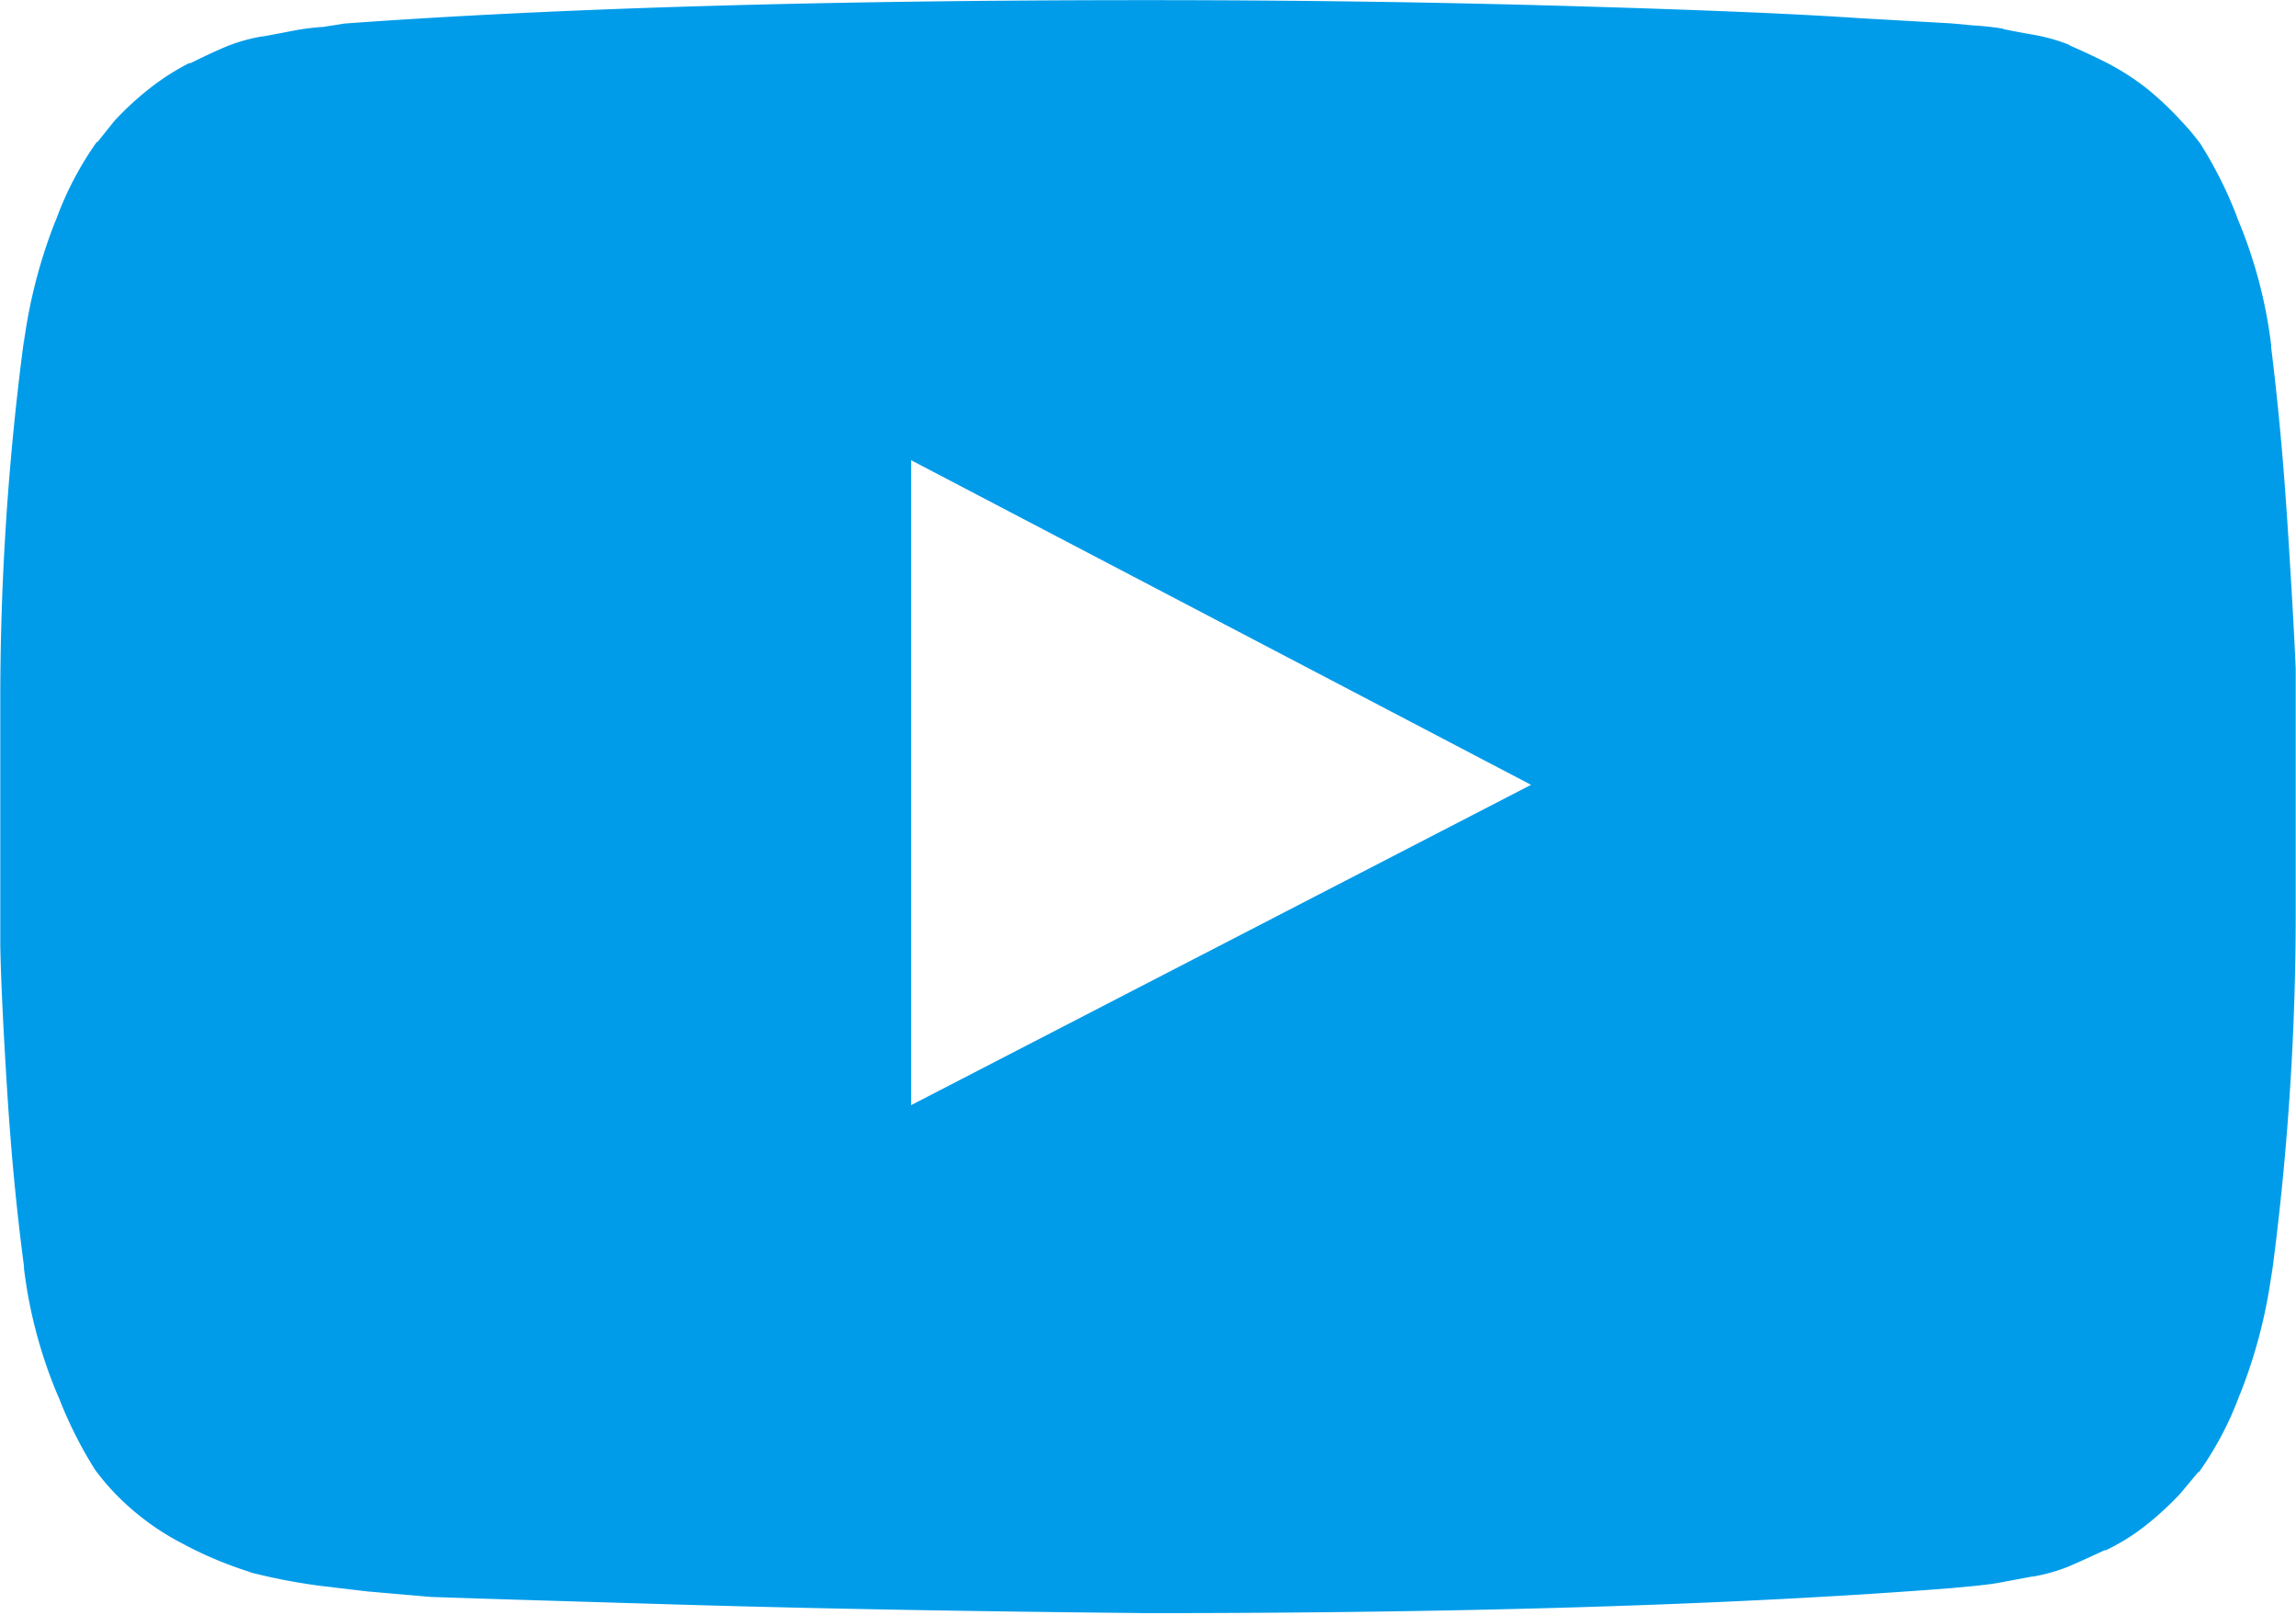 <svg xmlns="http://www.w3.org/2000/svg" width="16.004" height="11.253" viewBox="0 0 16.004 11.253"><defs><style>.a{fill:#009ce9;}</style></defs><path class="a" d="M6.349,7.7l4.321-2.232L6.349,3.206ZM8,0q1.5,0,2.9.04t2.049.085L13.6.162l.15.014A1.982,1.982,0,0,1,13.967.2l-.012,0q.063.014.21.04a1.256,1.256,0,0,1,.263.074l-.008,0q.107.045.25.116a1.737,1.737,0,0,1,.281.177l0,0A2.14,2.14,0,0,1,15.2.84h0a1.707,1.707,0,0,1,.135.16l0,0a2.9,2.9,0,0,1,.252.5l.007.021a3.292,3.292,0,0,1,.235.884l0,.016q.071.571.113,1.219T16,4.66V6.232c0,.037,0,.08,0,.123a19.088,19.088,0,0,1-.172,2.562l.011-.1a3.568,3.568,0,0,1-.233.912l.008-.024a2.271,2.271,0,0,1-.291.556l0-.007-.125.15a2.127,2.127,0,0,1-.254.233l0,0a1.466,1.466,0,0,1-.268.165l-.009,0q-.143.067-.25.113a1.21,1.21,0,0,1-.247.07h-.007l-.214.04q-.067.014-.205.027l-.147.014q-2.239.174-5.6.174-1.849-.018-3.21-.058T3,11.127l-.438-.038-.322-.038a4.165,4.165,0,0,1-.517-.1l.029.006a2.734,2.734,0,0,1-.47-.195l.015.007a1.8,1.8,0,0,1-.5-.366h0a1.707,1.707,0,0,1-.135-.16l0,0a2.9,2.9,0,0,1-.252-.5L.4,9.721a3.292,3.292,0,0,1-.235-.884l0-.016Q.089,8.249.048,7.6T0,6.589V5.018c0-.037,0-.08,0-.123A19.088,19.088,0,0,1,.17,2.332l-.011.1a3.568,3.568,0,0,1,.233-.912l-.008.024A2.271,2.271,0,0,1,.675.985l0,.007L.795.842A2.126,2.126,0,0,1,1.049.609l0,0a1.693,1.693,0,0,1,.267-.17l.01,0q.143-.071.25-.116a1.21,1.21,0,0,1,.247-.07h.008q.147-.027.21-.04a1.773,1.773,0,0,1,.2-.026h.007L2.4.163Q4.644,0,8,0Z" transform="translate(0.002 0.001)"/></svg>